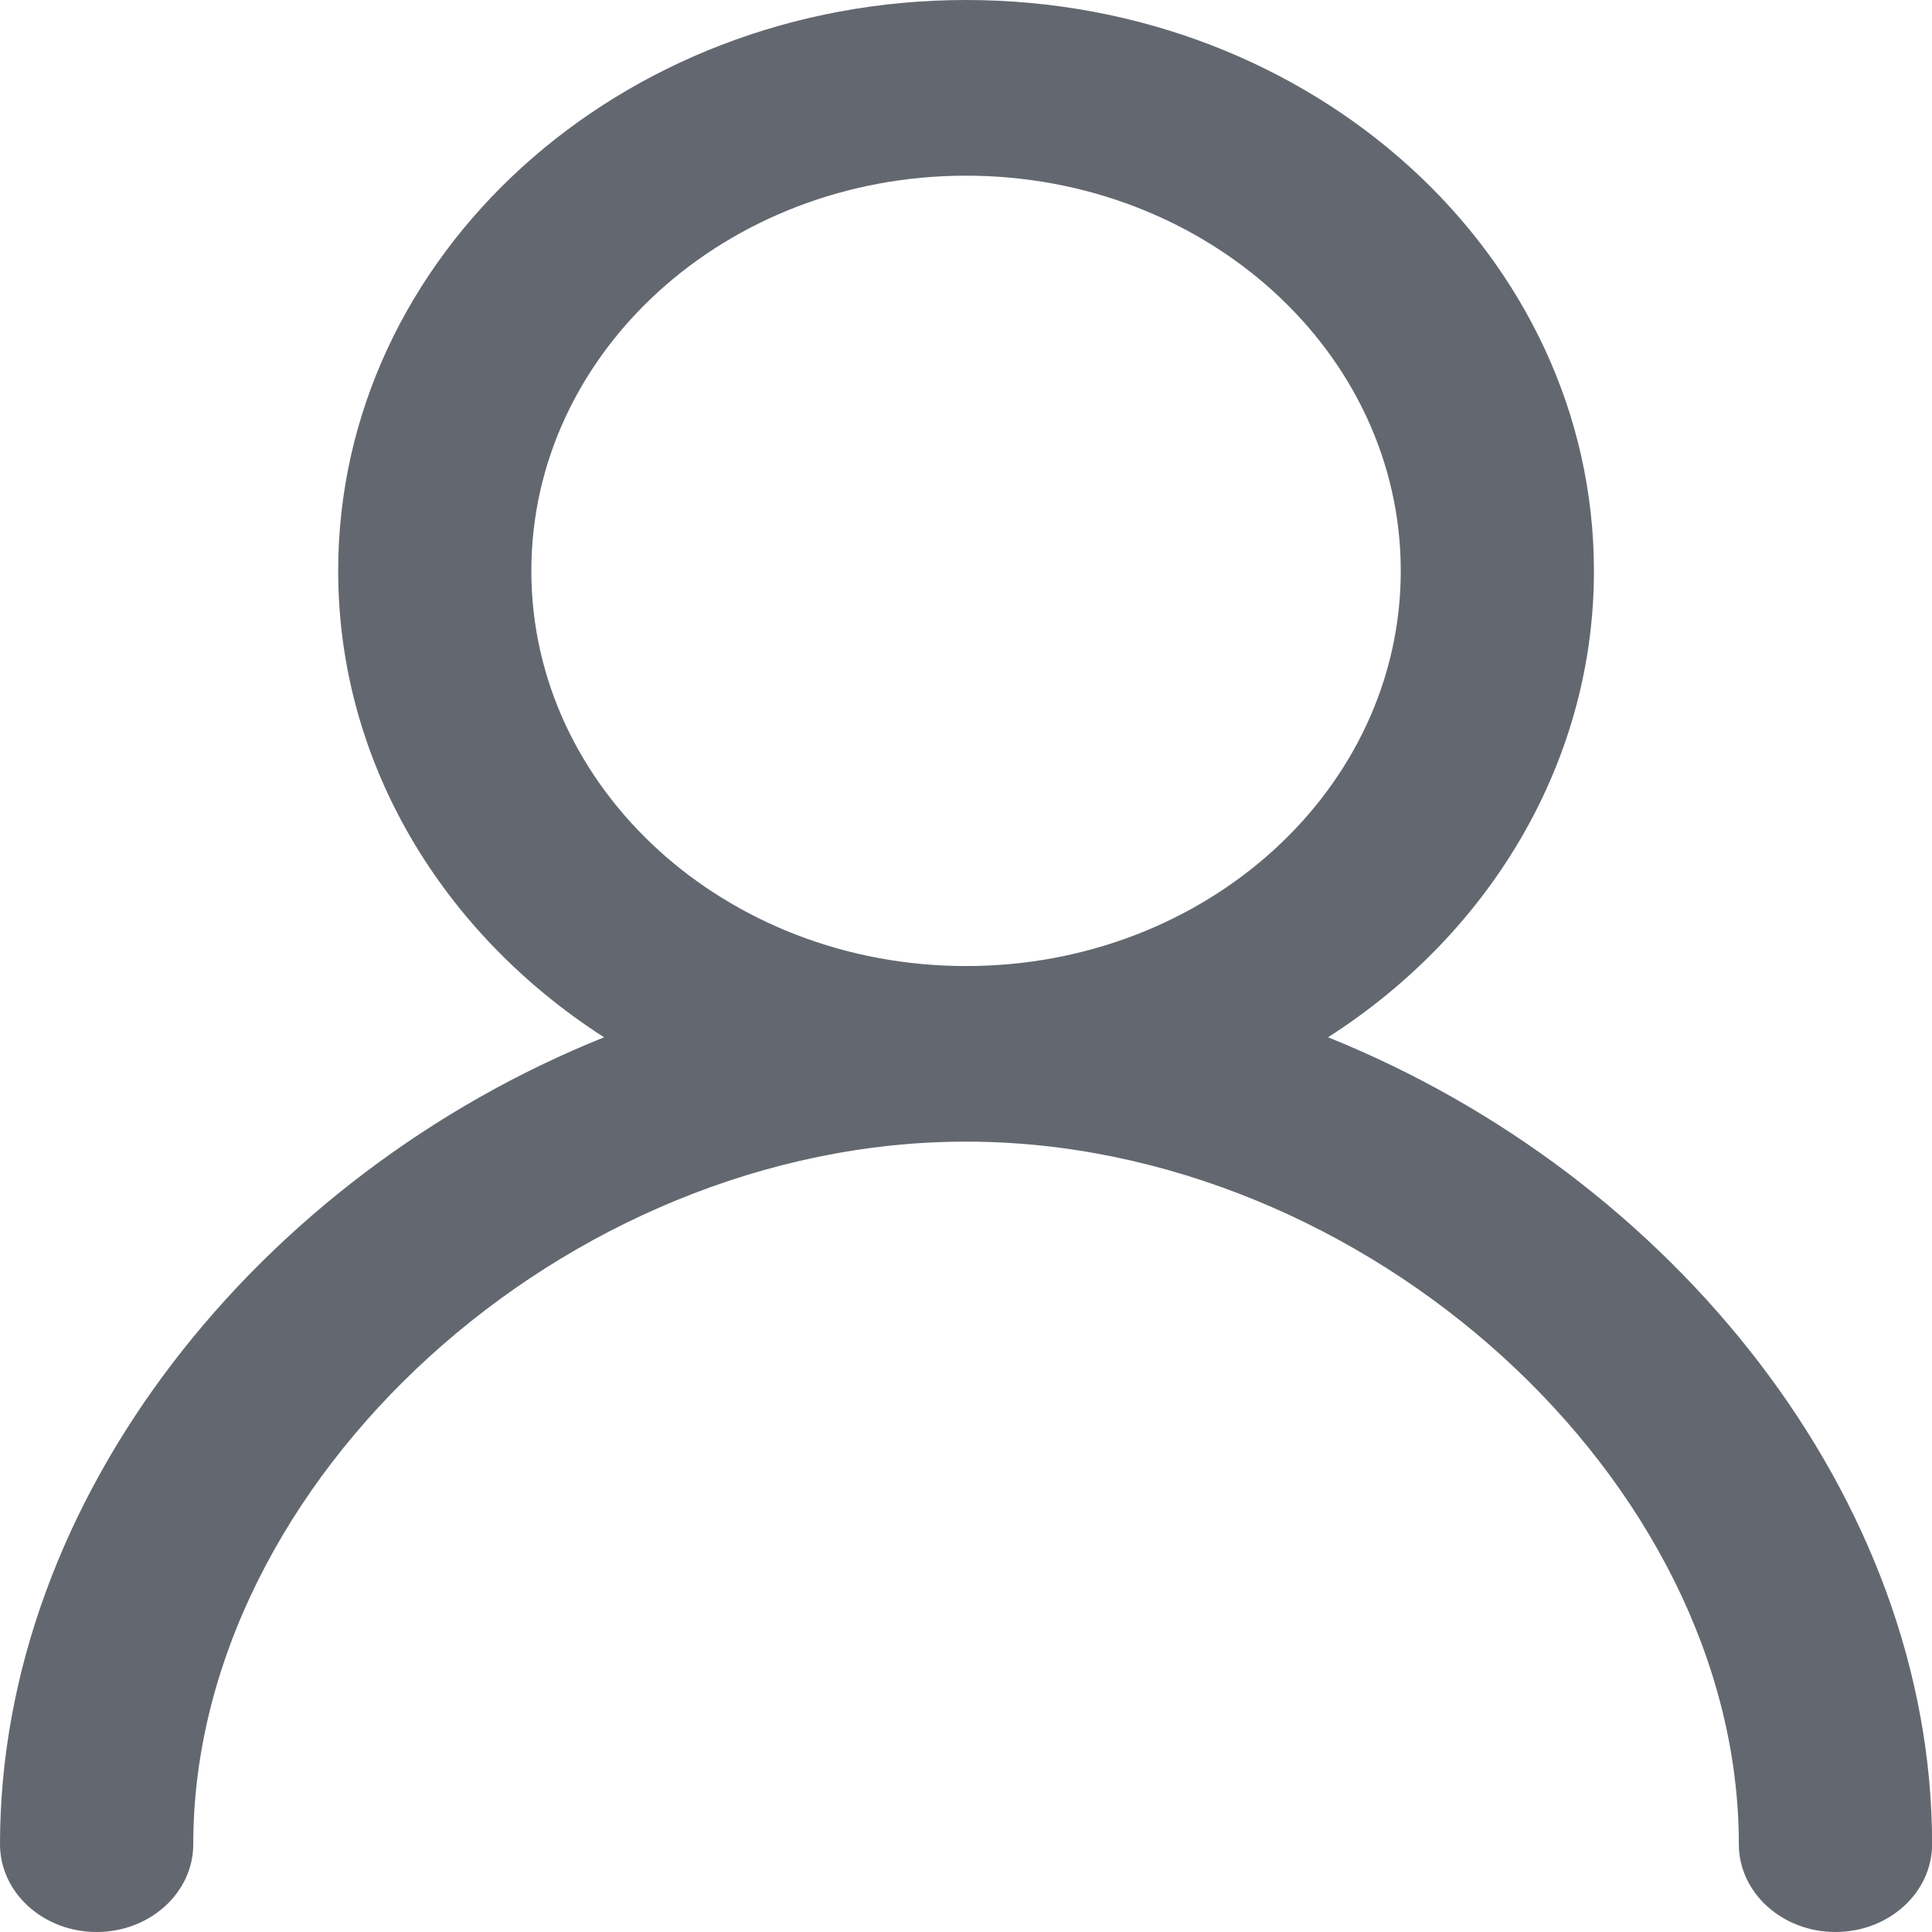 <svg xmlns="http://www.w3.org/2000/svg" xmlns:xlink="http://www.w3.org/1999/xlink" fill="none" version="1.1" width="18.333" height="18.333" viewBox="0 0 18.333 18.333"><g transform="matrix(-1,0,0,1,36.667,0)"><path d="M27.5,0C30.791,0,33.458,2.425,33.458,5.417C33.458,7.246,32.461,8.863,30.935,9.843C34.203,11.156,36.667,14.213,36.667,17.5C36.667,17.96,36.256,18.333,35.75,18.333C35.244,18.333,34.833,17.96,34.833,17.5C34.833,14.048,31.297,10.833,27.5,10.833C23.703,10.833,20.167,14.048,20.167,17.5C20.167,17.96,19.756,18.333,19.25,18.333C18.744,18.333,18.333,17.96,18.333,17.5C18.333,14.212,20.798,11.156,24.065,9.843C22.482,8.829,21.54,7.178,21.542,5.417C21.542,2.425,24.209,-9.5367454e-8,27.5,0ZM27.5,1.667C25.222,1.667,23.375,3.346,23.375,5.417C23.375,7.488,25.222,9.167,27.5,9.167C29.778,9.167,31.625,7.488,31.625,5.417C31.625,3.346,29.778,1.667,27.5,1.667Z" fill="#212934" fill-opacity=".7"/></g></svg>
